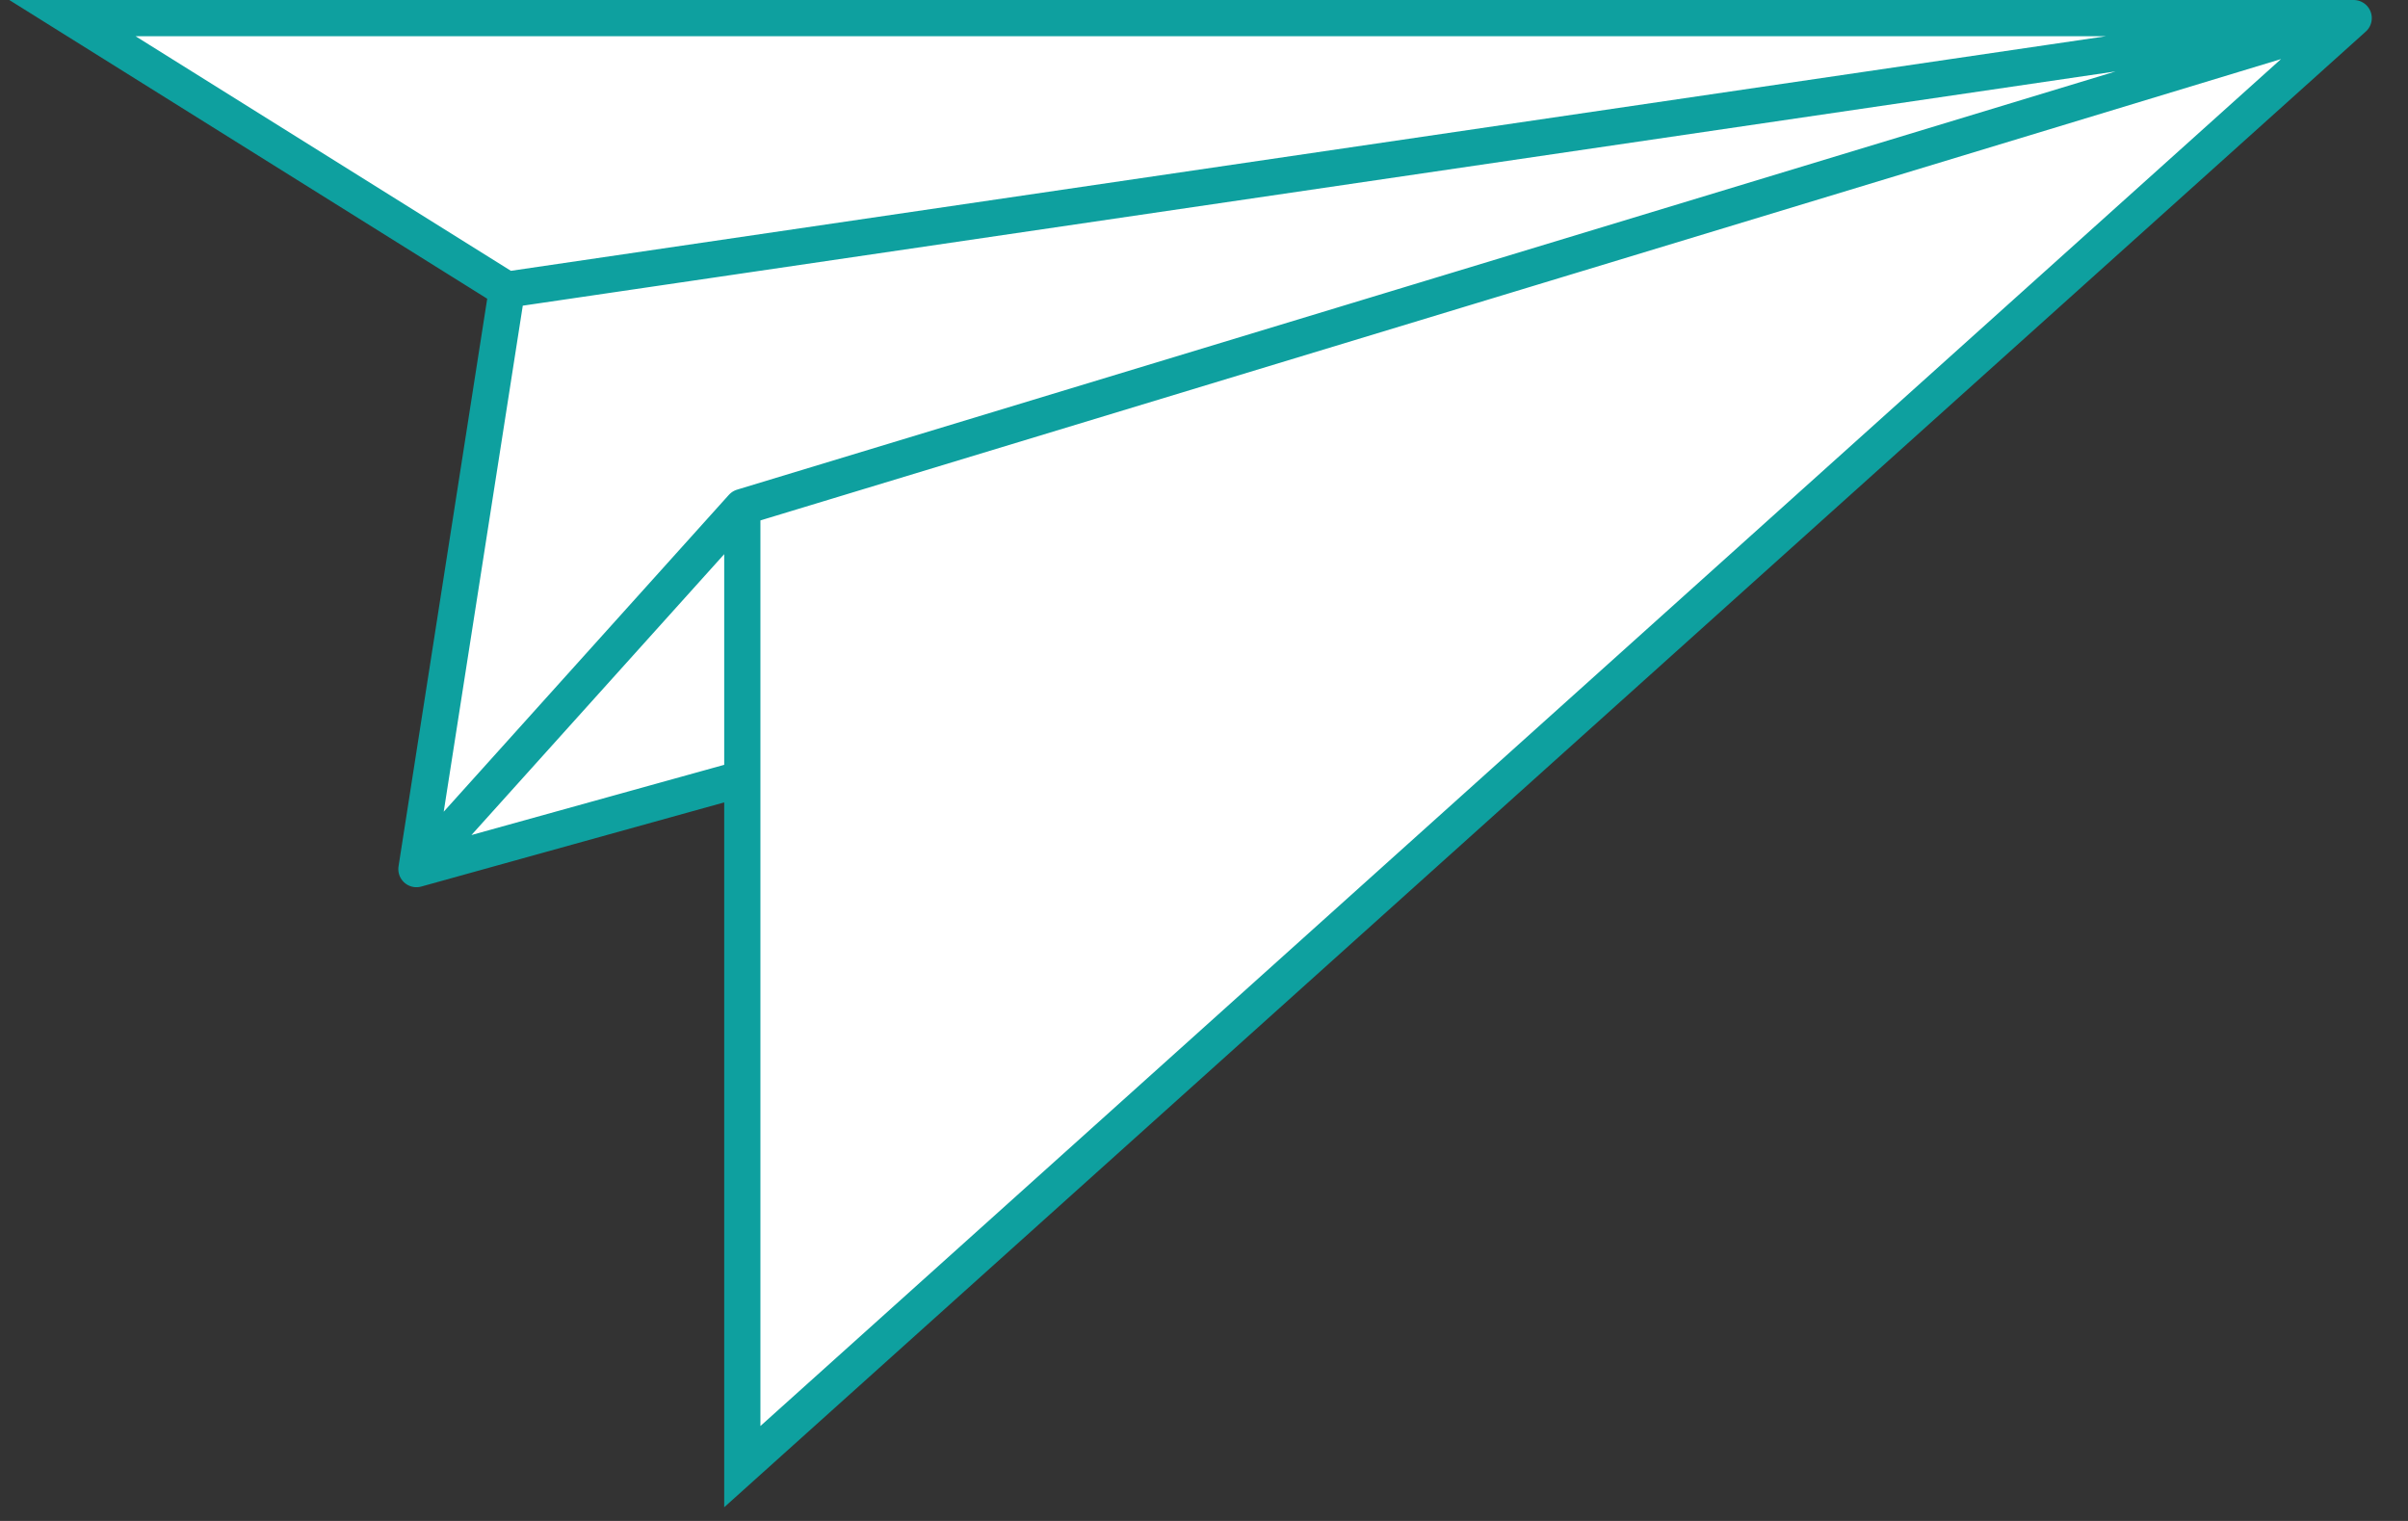 <?xml version="1.0" encoding="UTF-8"?> <svg xmlns="http://www.w3.org/2000/svg" width="133" height="84" viewBox="0 0 133 84" fill="none"><rect x="0" y="0" width="133" height="84" fill="#333333" stroke="none"/> <path d="M4 1H130L41 81V43L23 48L28 16L4 1Z" fill="white"></path> <path d="M130 1H4L28 16M130 1L41 81V43M130 1L41 28M130 1L28 16M41 28L23 48M41 28V43M28 16L23 48M23 48L41 43" stroke="#0EA09F" stroke-width="2" stroke-linecap="round"></path> </svg> 